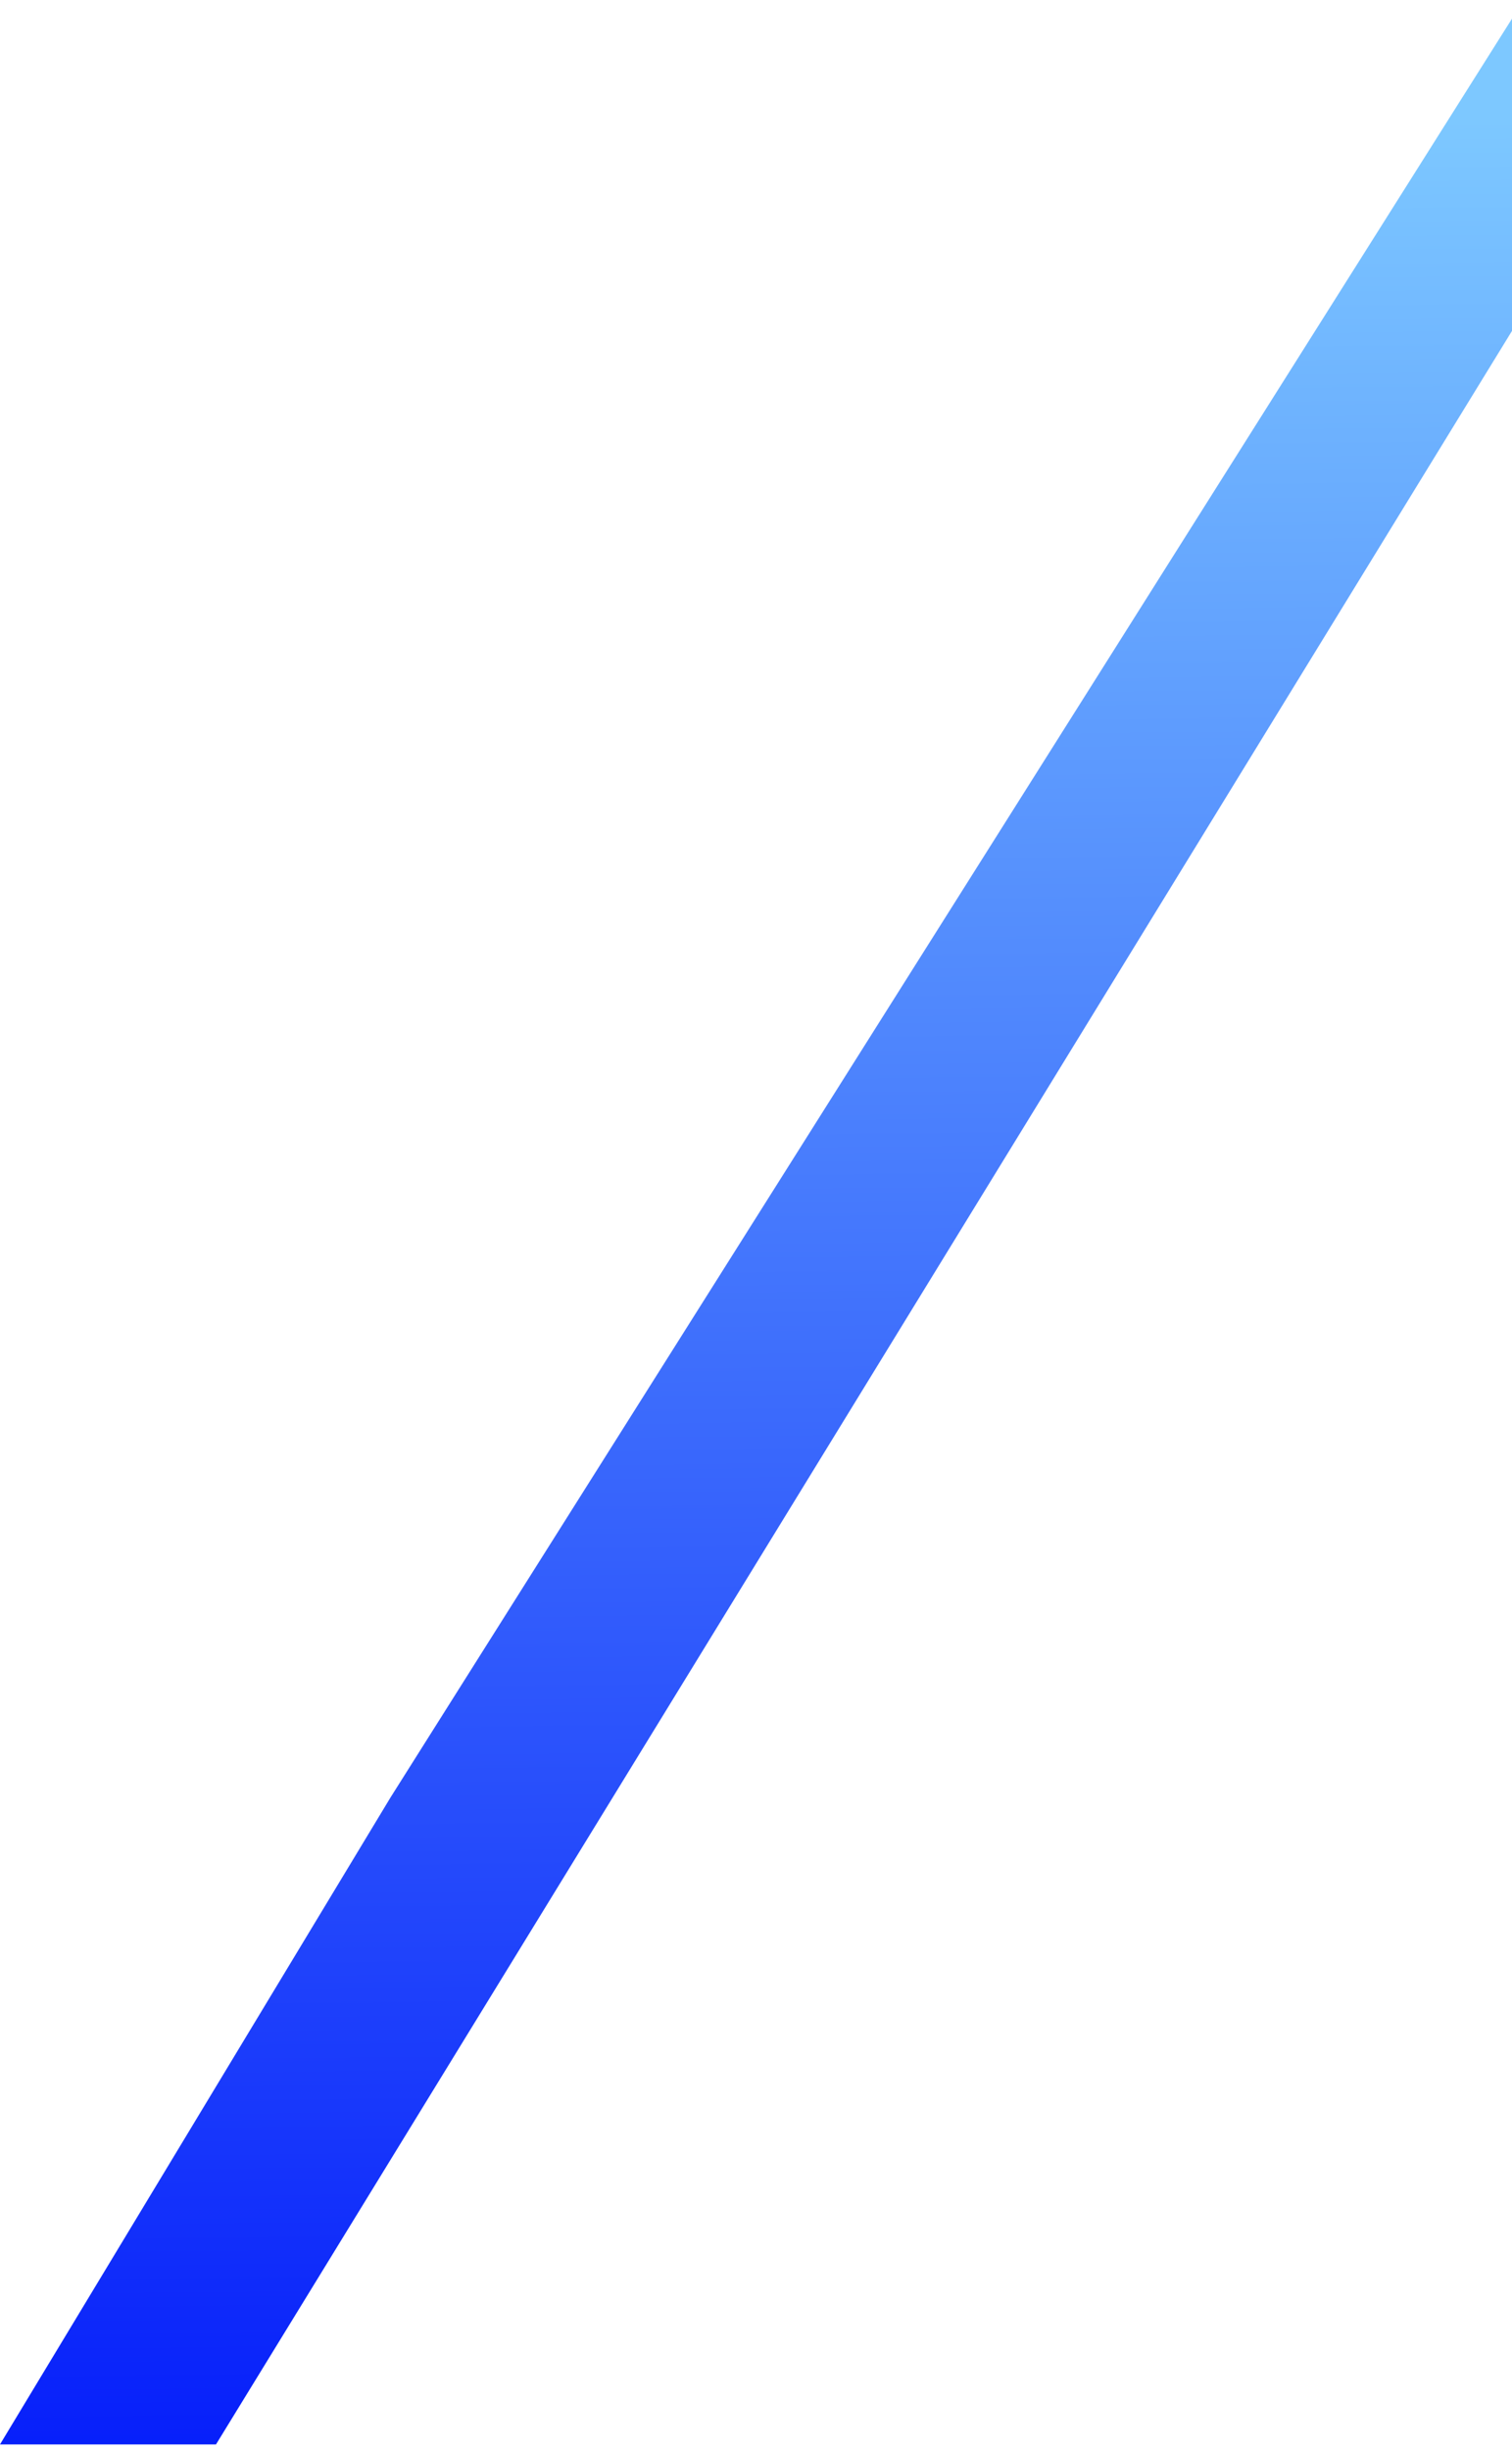 <svg width="63" height="102" viewBox="0 0 63 102" fill="none" xmlns="http://www.w3.org/2000/svg">
<path d="M63 13.777L9 101.777L-3.05176e-05 101.777L16.269 74.844L63 0.777L63 13.777Z" fill="url(#paint0_linear_2122_26)"/>
<defs>
<linearGradient id="paint0_linear_2122_26" x1="77.611" y1="101.777" x2="76.472" y2="4.752" gradientUnits="userSpaceOnUse">
<stop stop-color="#061EFA"/>
<stop offset="1" stop-color="#7DC8FF"/>
</linearGradient>
</defs>
</svg>
